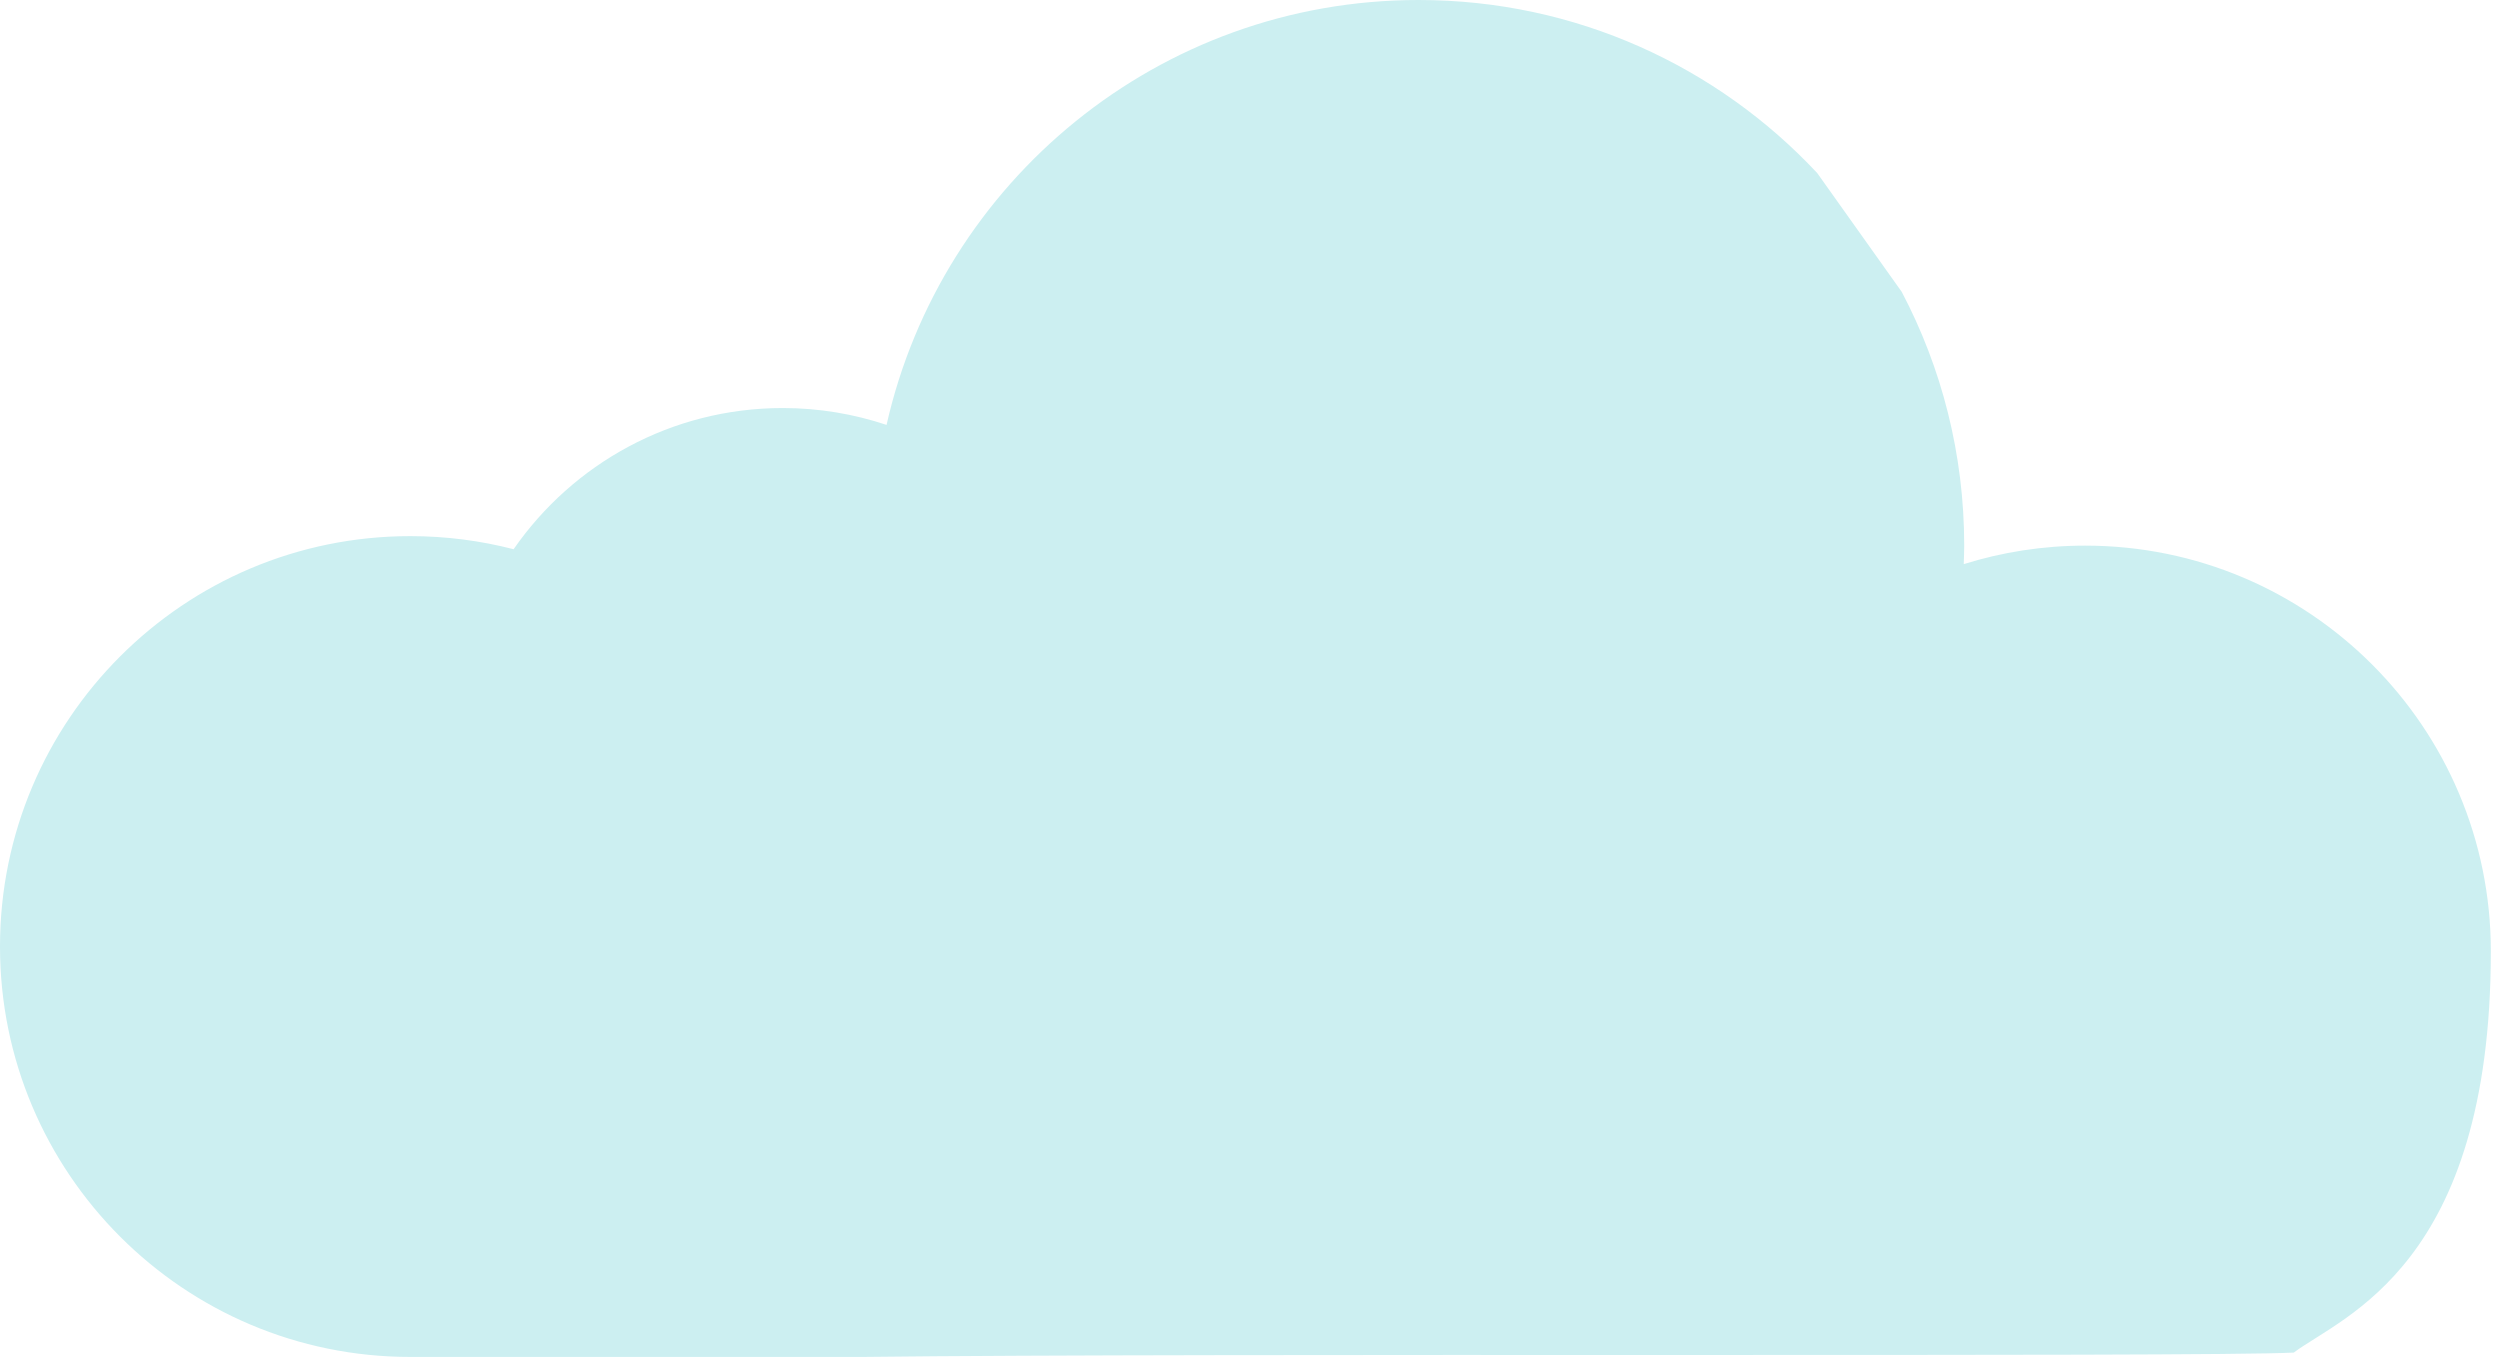<svg width="271" height="148" viewBox="0 0 271 148" fill="none" xmlns="http://www.w3.org/2000/svg">
<path d="M196.988 18.762C186.194 7.217 170.827 0 153.776 0C125.611 0 102.06 19.694 96.102 46.059C92.567 44.88 88.791 44.231 84.86 44.231C72.759 44.231 62.08 50.291 55.675 59.536C52.1 58.613 48.351 58.117 44.487 58.117C19.917 58.117 0 78.034 0 102.604C0 127.173 19.917 147.092 44.487 147.092H93.537C131.504 146.637 238.504 147.138 248.639 146.621C254.003 142.638 270.004 137.137 270.007 103.119C270.01 78.832 250.32 59.146 226.034 59.146C221.448 59.146 217.026 59.849 212.869 61.152C212.891 60.486 212.92 59.818 212.92 59.146C212.92 49.215 210.473 39.856 206.147 31.637" fill="#CCEFF1"/>
</svg>
